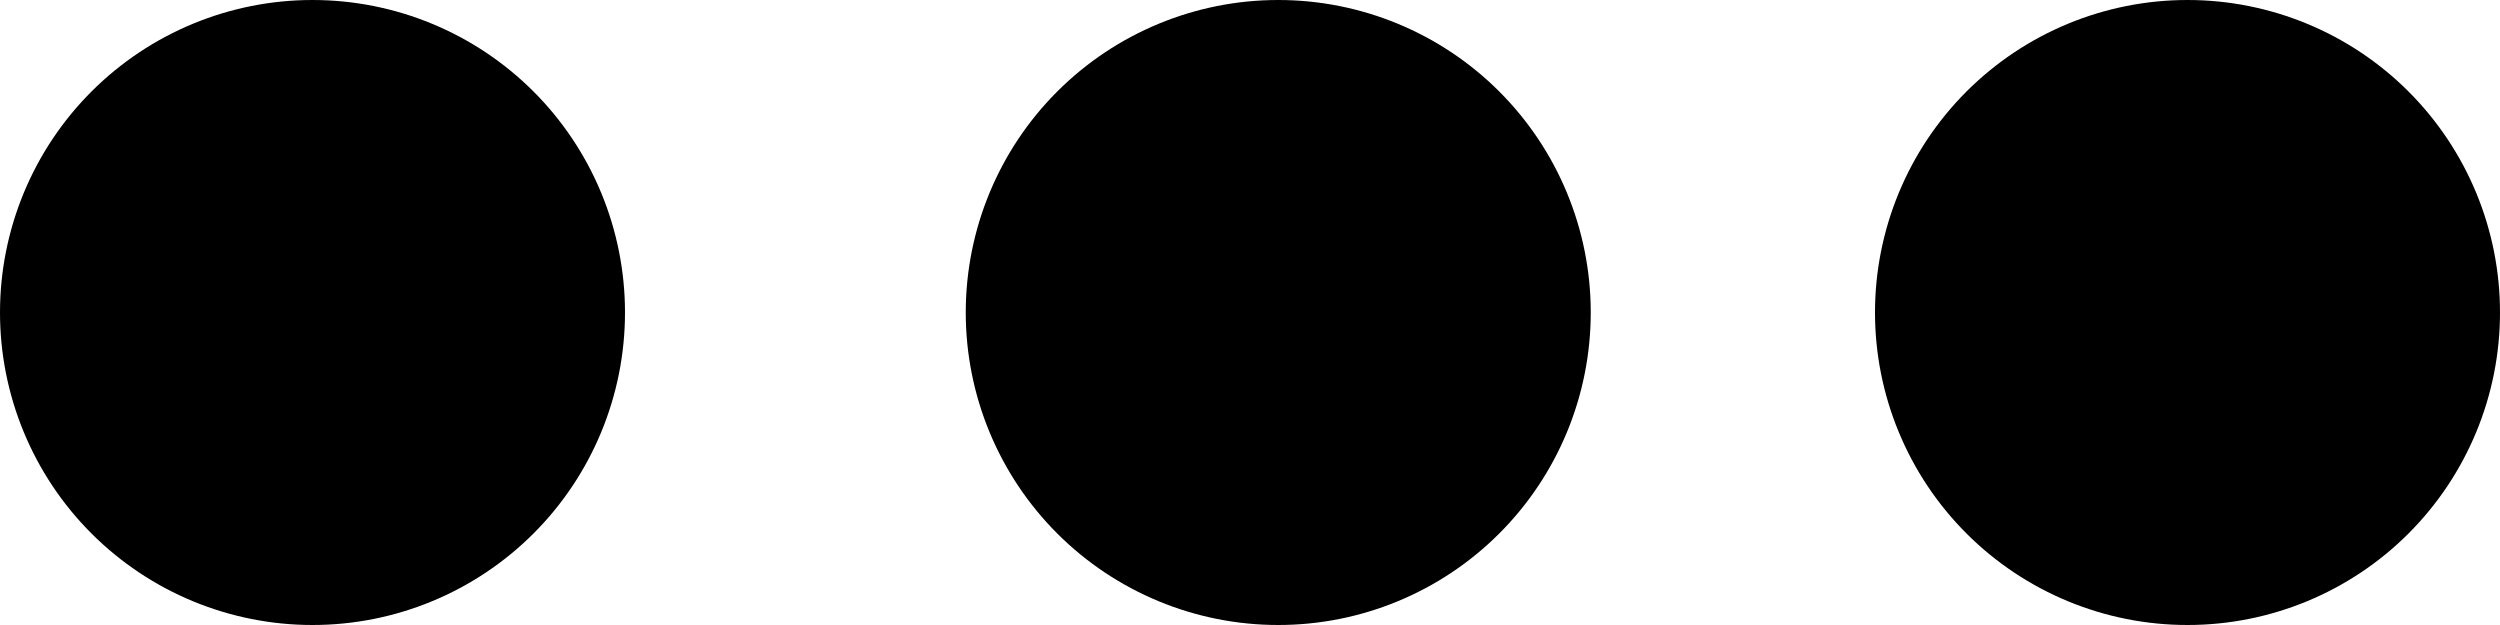 <svg width="20" height="5" viewBox="0 0 20 5" fill="none" xmlns="http://www.w3.org/2000/svg">
<path fill-rule="evenodd" clip-rule="evenodd" d="M2.5 0C3.163 0 3.799 0.263 4.268 0.732C4.737 1.201 5 1.837 5 2.5C5 3.163 4.737 3.799 4.268 4.268C3.799 4.737 3.163 5 2.5 5C1.837 5 1.201 4.737 0.732 4.268C0.263 3.799 0 3.163 0 2.5C0 1.837 0.263 1.201 0.732 0.732C1.201 0.263 1.837 0 2.5 0ZM17.5 0C18.163 0 18.799 0.263 19.268 0.732C19.737 1.201 20 1.837 20 2.5C20 3.163 19.737 3.799 19.268 4.268C18.799 4.737 18.163 5 17.5 5C16.837 5 16.201 4.737 15.732 4.268C15.263 3.799 15 3.163 15 2.5C15 1.837 15.263 1.201 15.732 0.732C16.201 0.263 16.837 0 17.5 0ZM10.226 0C10.889 0 11.525 0.263 11.994 0.732C12.463 1.201 12.726 1.837 12.726 2.5C12.726 3.163 12.463 3.799 11.994 4.268C11.525 4.737 10.889 5 10.226 5C9.563 5 8.927 4.737 8.458 4.268C7.989 3.799 7.726 3.163 7.726 2.5C7.726 1.837 7.989 1.201 8.458 0.732C8.927 0.263 9.563 0 10.226 0Z" fill="black"/>
</svg>
